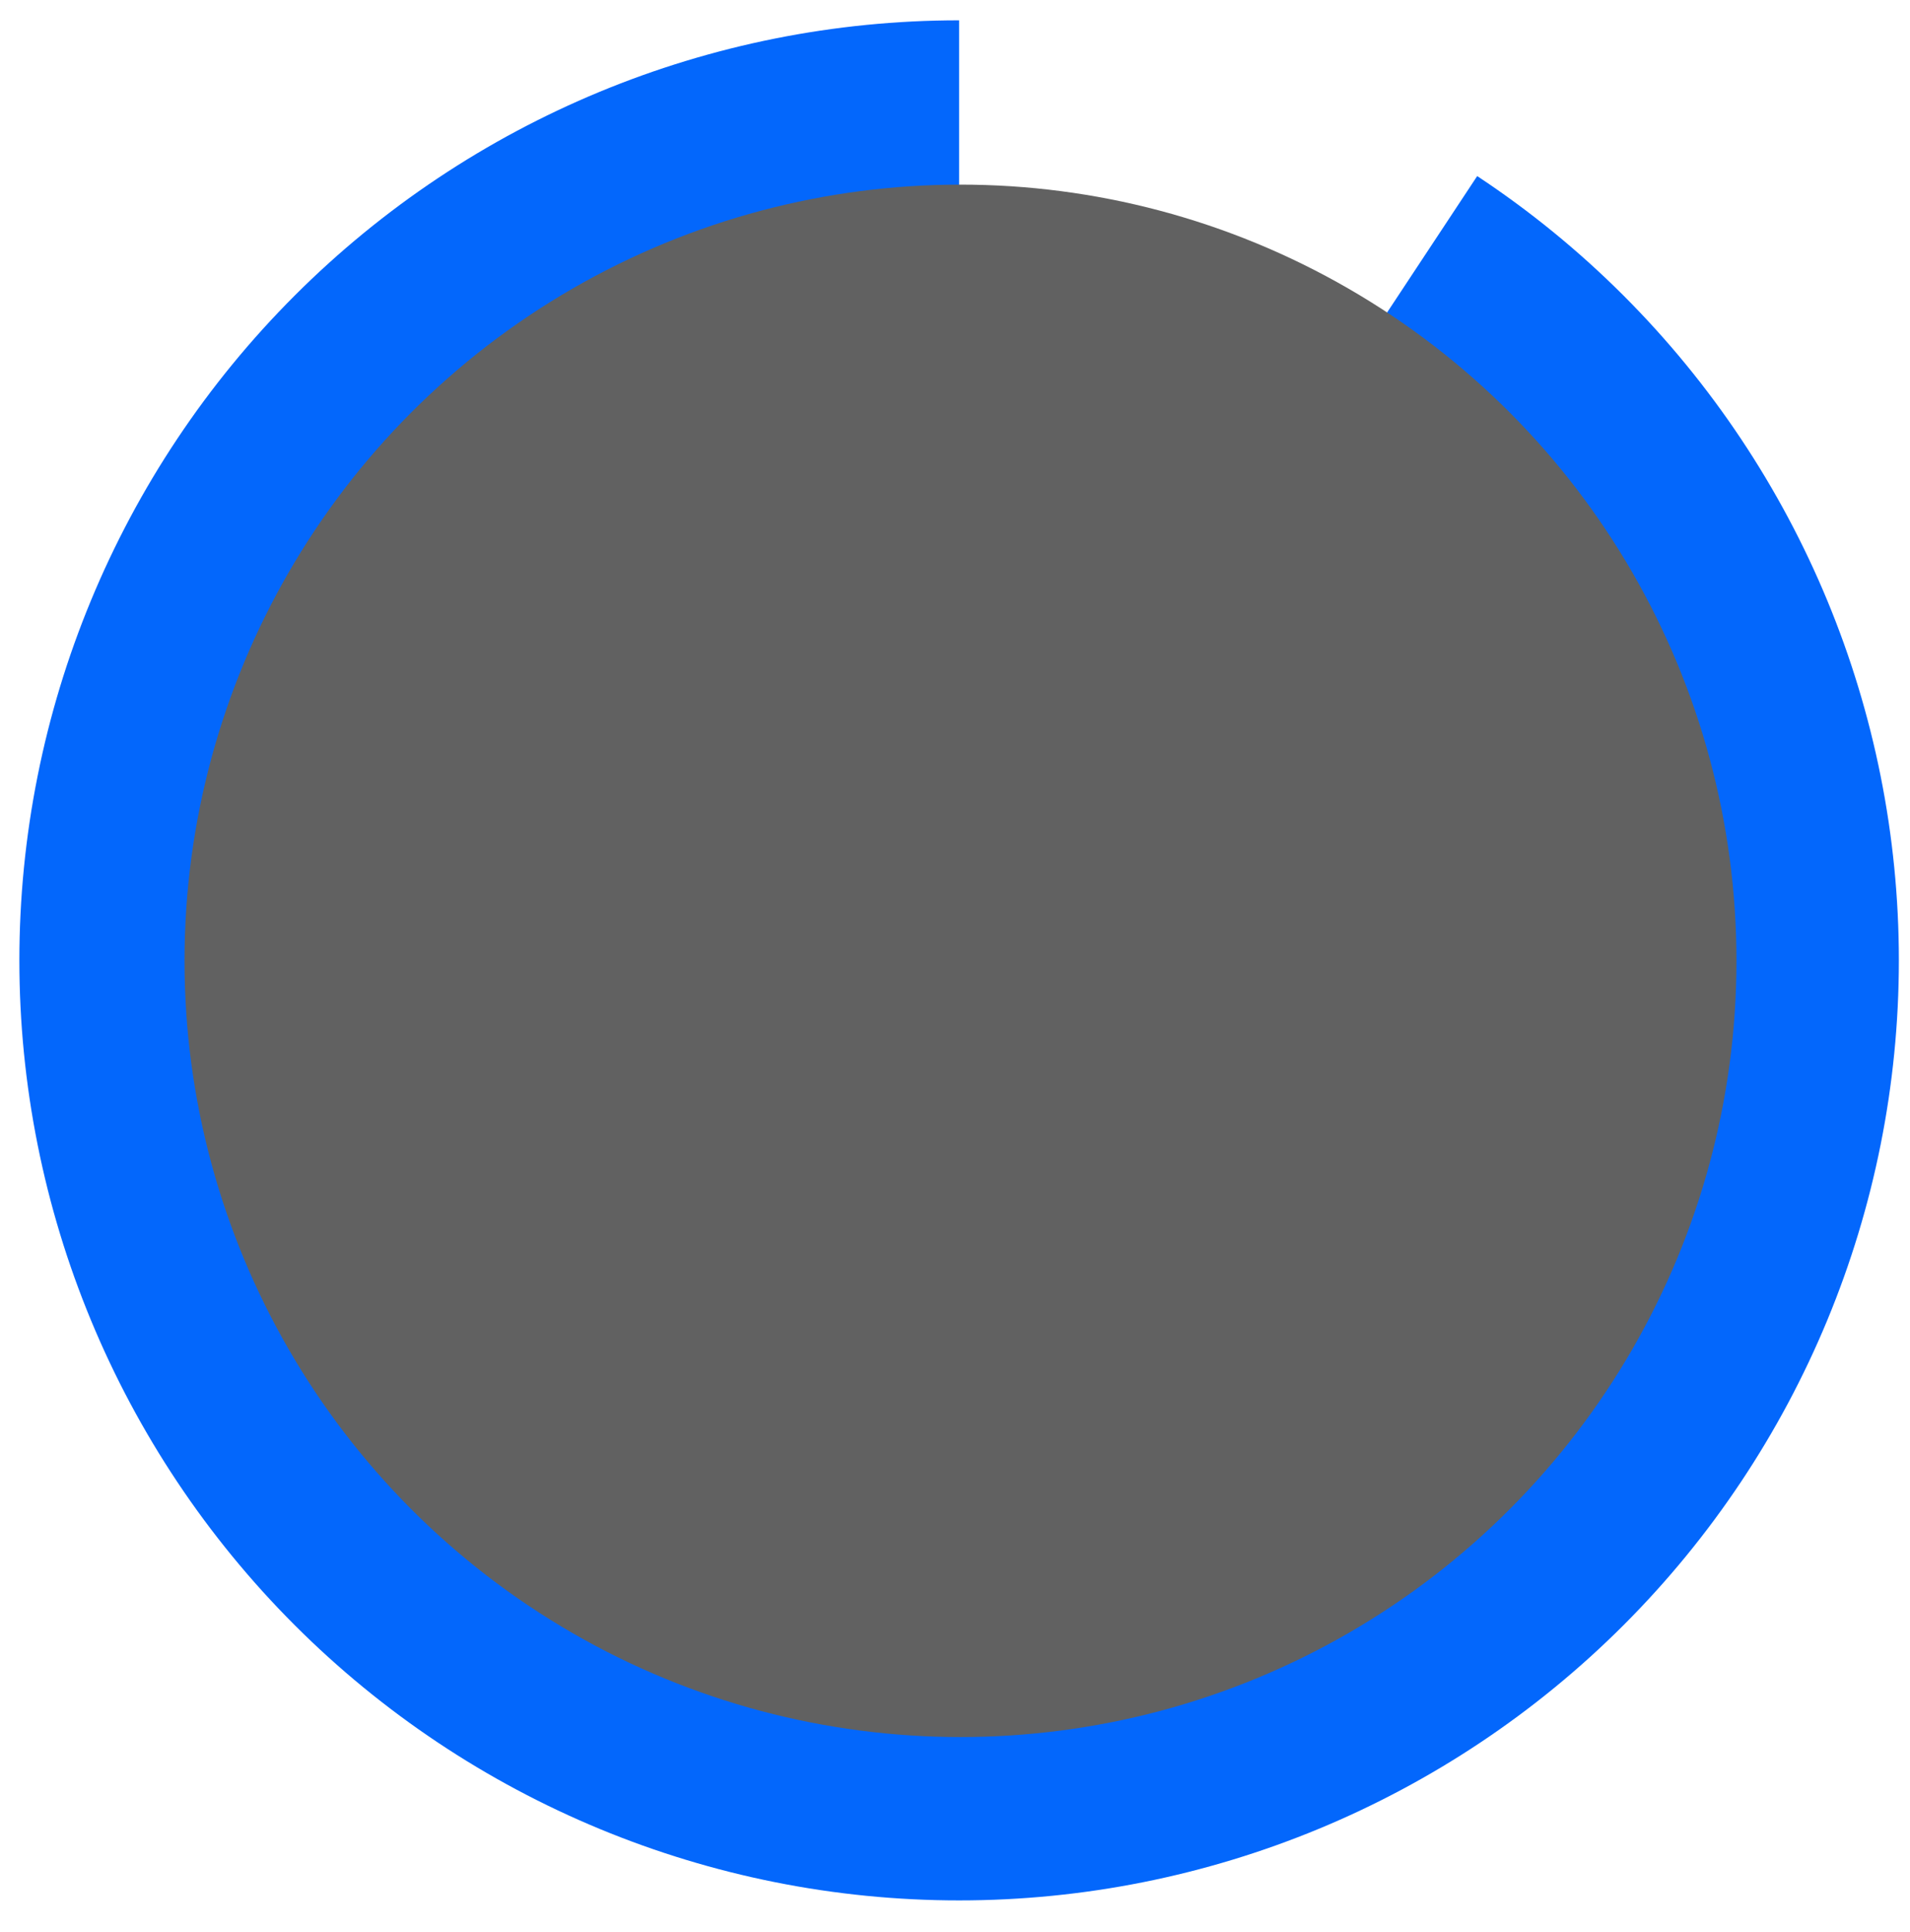 <?xml version="1.0" encoding="UTF-8" standalone="no"?> <svg xmlns:inkscape="http://www.inkscape.org/namespaces/inkscape" xmlns:sodipodi="http://sodipodi.sourceforge.net/DTD/sodipodi-0.dtd" xmlns="http://www.w3.org/2000/svg" xmlns:svg="http://www.w3.org/2000/svg" version="1.1" id="svg1" width="176.172" height="178.172" viewBox="0 0 176.172 178.172" sodipodi:docname="90percent2.svg" inkscape:version="1.4 (86a8ad7, 2024-10-11)"><defs id="defs1"></defs><g inkscape:groupmode="layer" inkscape:label="Image" id="g1" transform="translate(-81.444,-99.464)"><g id="g39" transform="matrix(0.112,0,0,0.112,282.423,219.067)"><path d="m -1004.584,-925.756 c -171.999,-2.1e-4 -336.954,68.326 -458.576,189.948 -121.622,121.622 -189.948,286.577 -189.948,458.576 2e-4,171.999 68.327,336.953 189.949,458.575 121.622,121.622 286.576,189.948 458.575,189.947 171.999,-2.1e-4 336.953,-68.327 458.574,-189.948 121.621,-121.621 189.948,-286.576 189.948,-458.574 2.8e-4,-171.999 -68.326,-336.954 -189.947,-458.575 -31.057,-31.057 -64.939,-58.639 -101.043,-82.495" style="opacity:1;fill:none;stroke:#0367fc;stroke-width:250.796;stroke-linecap:butt;stroke-dasharray:none;stroke-opacity:1" id="path39" sodipodi:nodetypes="csssssssc"></path><circle style="opacity:1;fill:#616161;fill-opacity:1;stroke:none;stroke-width:0;stroke-linecap:round;stroke-dasharray:none;stroke-opacity:1" id="path40" cx="-1003.455" cy="-276.842" r="639.045"></circle></g></g></svg> 
